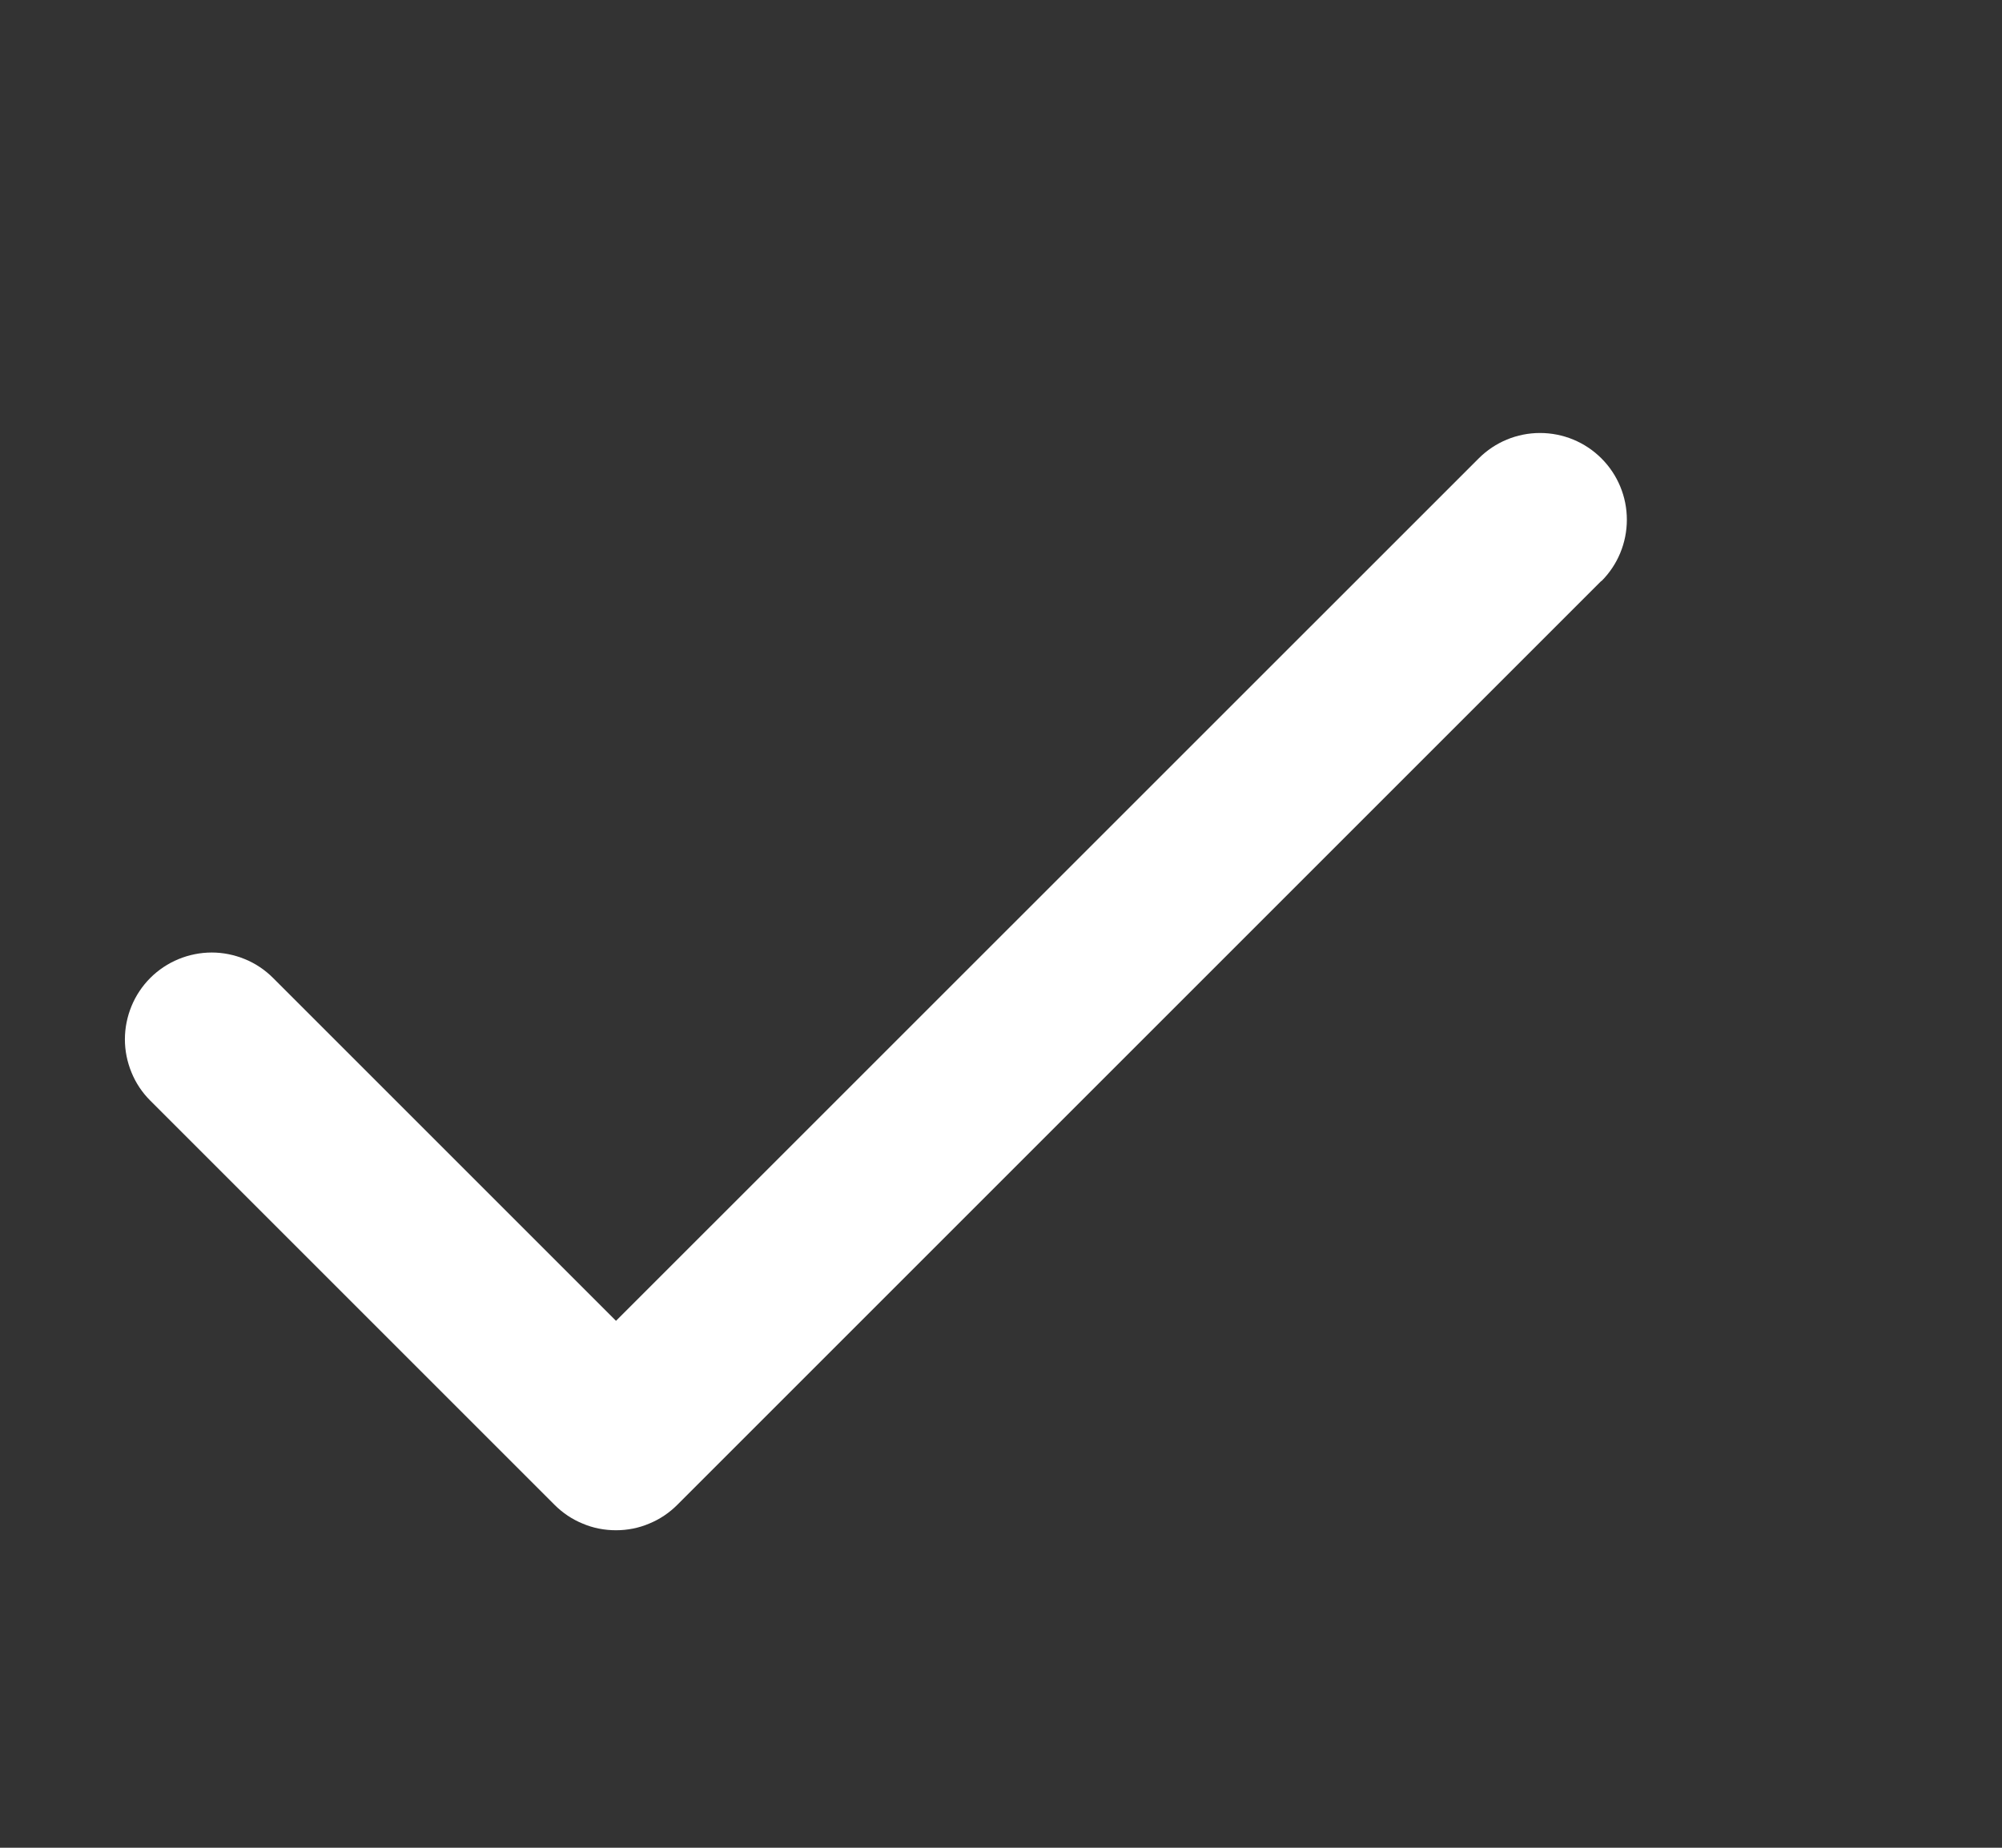 <svg width="13" height="12" viewBox="0 0 13 12" fill="none" xmlns="http://www.w3.org/2000/svg">
<rect x="0" y="0" width="13" height="12" fill="#333333" stroke="none"/>
<g id="ph:check-bold" clip-path="url(#clip0_234_145)">
<path id="Vector" d="M10.398 3.773L4.398 9.773C4.346 9.825 4.284 9.867 4.215 9.895C4.147 9.924 4.074 9.938 4 9.938C3.925 9.938 3.852 9.924 3.784 9.895C3.715 9.867 3.653 9.825 3.601 9.773L0.976 7.148C0.924 7.096 0.882 7.034 0.854 6.965C0.826 6.897 0.811 6.824 0.811 6.75C0.811 6.676 0.826 6.602 0.854 6.534C0.882 6.466 0.924 6.403 0.976 6.351C1.028 6.299 1.091 6.257 1.159 6.229C1.227 6.201 1.301 6.186 1.375 6.186C1.449 6.186 1.522 6.201 1.59 6.229C1.659 6.257 1.721 6.299 1.773 6.351L4 8.578L9.602 2.977C9.708 2.871 9.851 2.812 10 2.812C10.15 2.812 10.293 2.871 10.399 2.977C10.505 3.083 10.564 3.226 10.564 3.375C10.564 3.525 10.505 3.668 10.399 3.774L10.398 3.773Z" fill="white"/>
</g>
<defs>
<clipPath id="clip0_234_145">
<rect width="12" height="12" fill="white" transform="translate(0.5)"/>
</clipPath>
</defs>
</svg>
